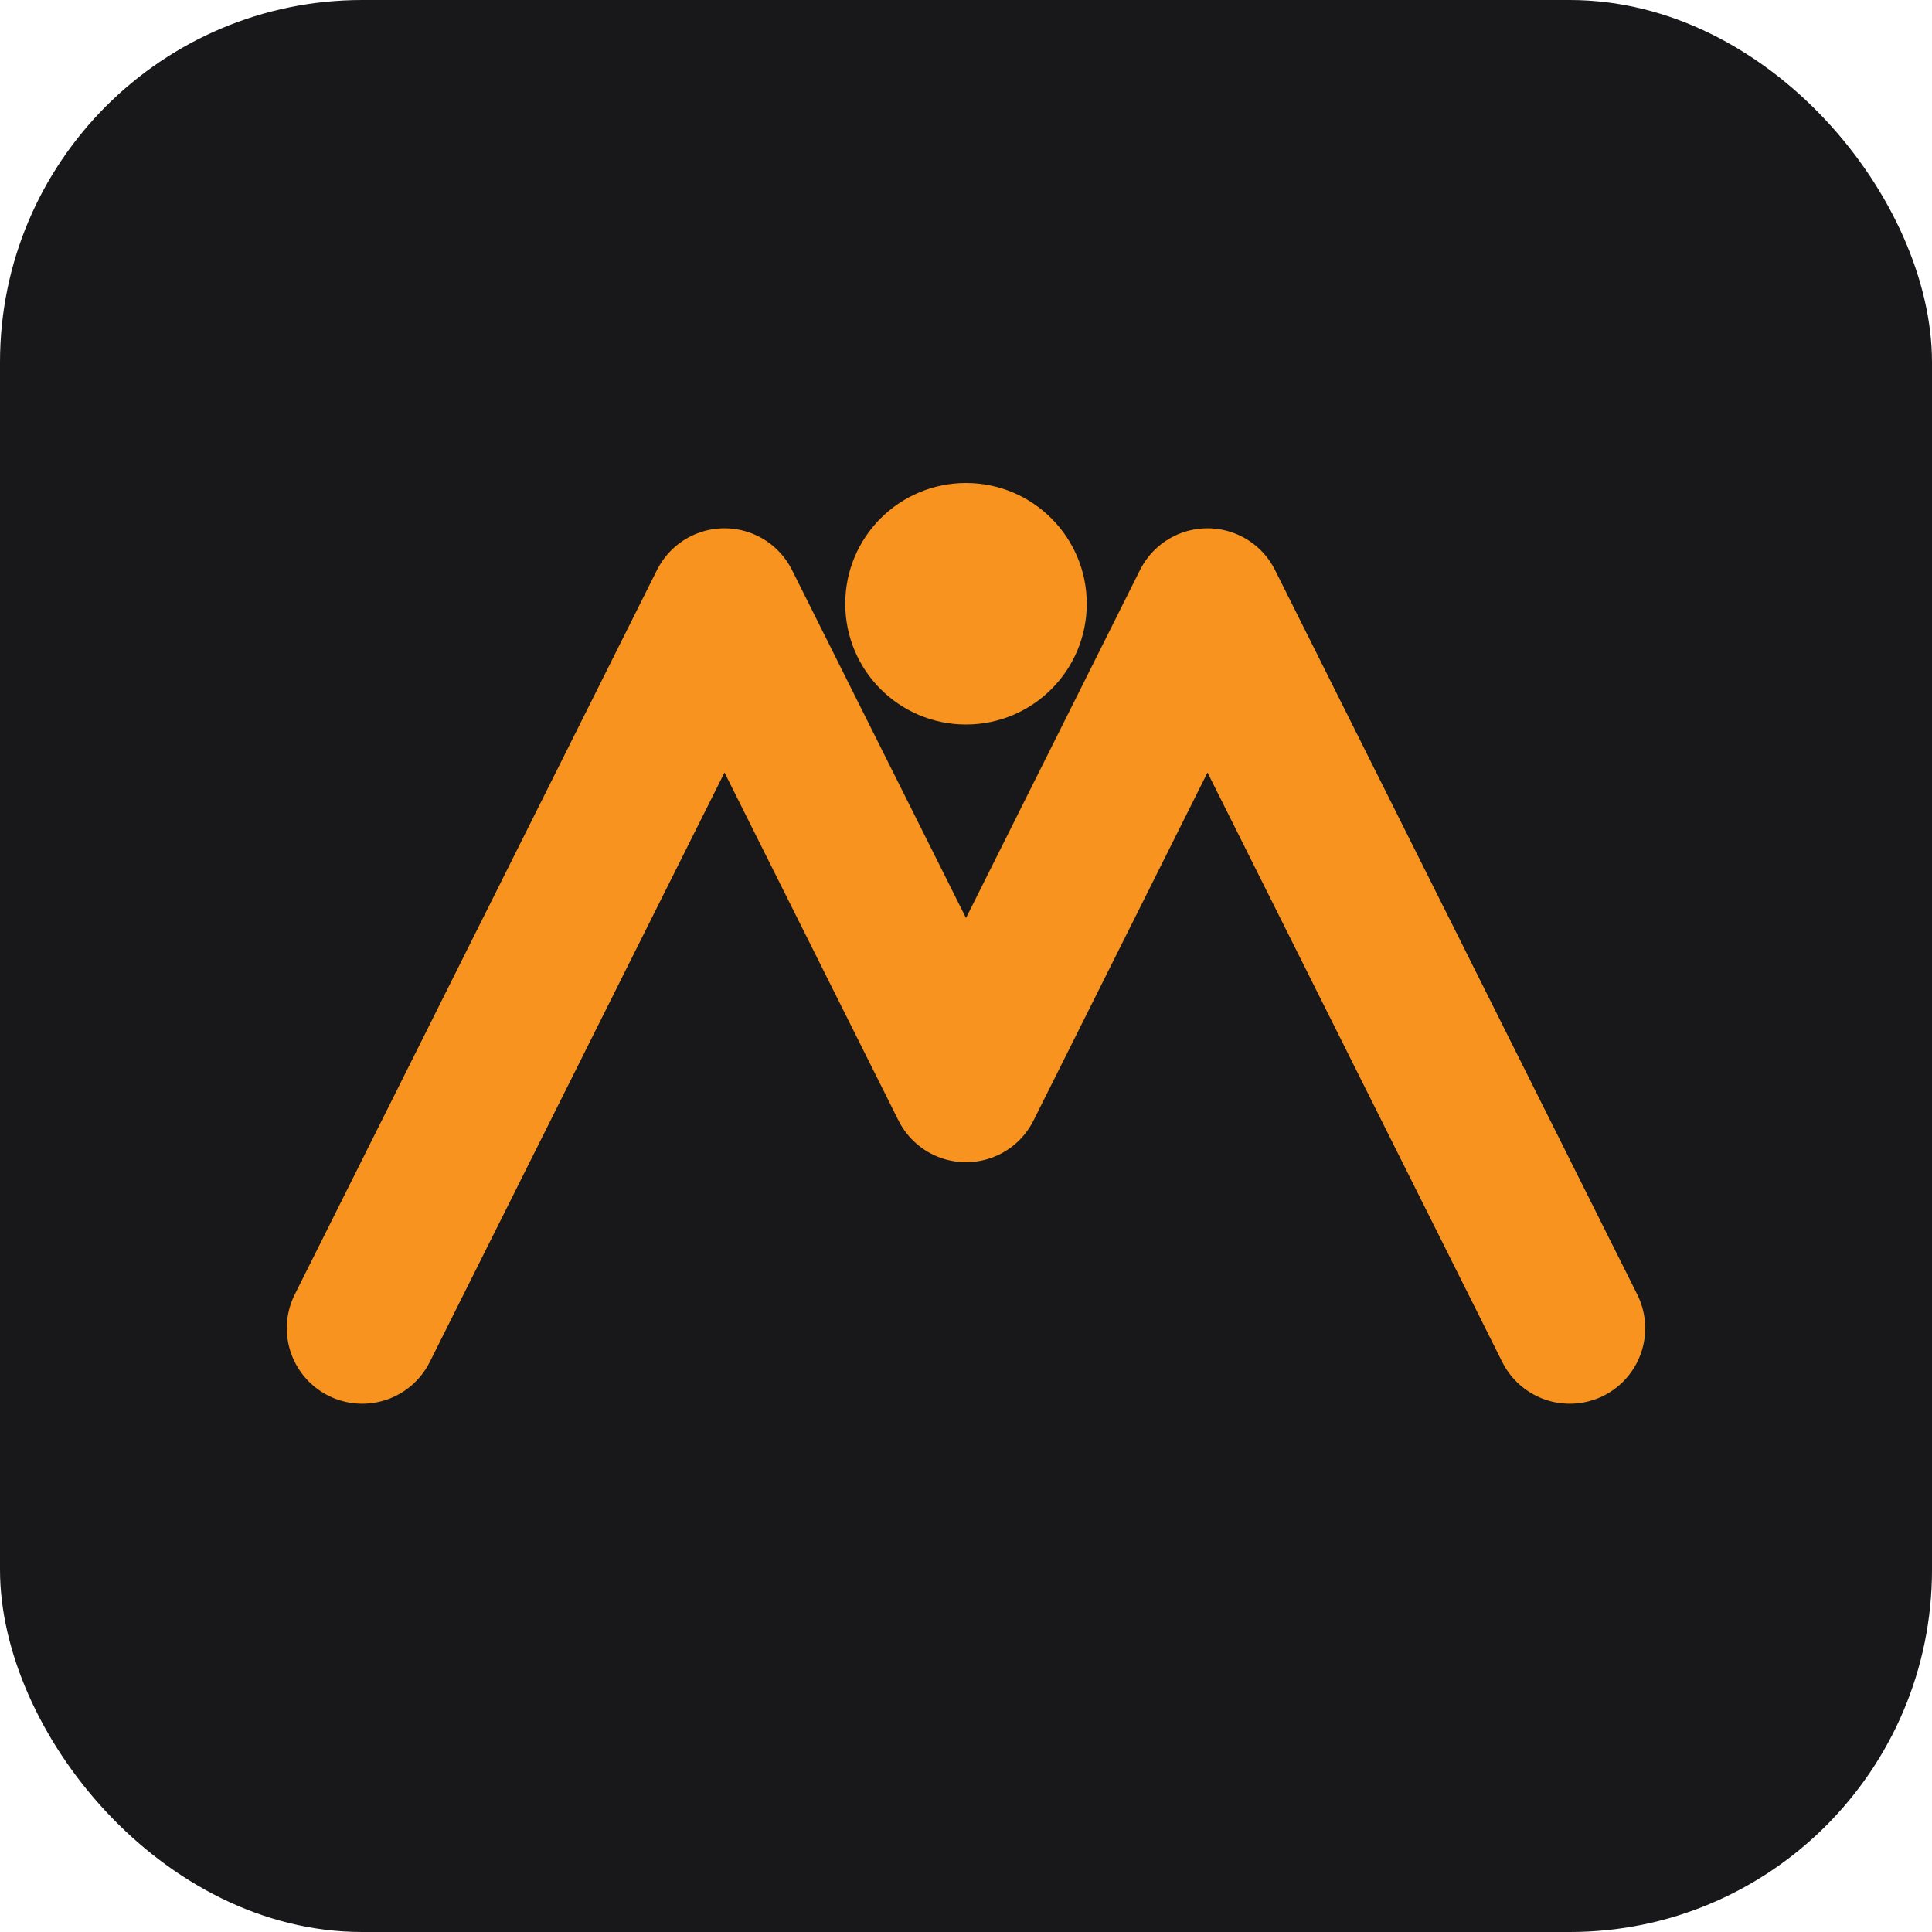 <svg xmlns="http://www.w3.org/2000/svg" viewBox="0 0 32 32">
  <rect width="32" height="32" rx="6" fill="#18181b"/>
  <path d="M6 22L12 10l4 8 4-8 6 12" fill="none" stroke="#f7931e" stroke-width="2.5" stroke-linecap="round" stroke-linejoin="round"/>
  <circle cx="16" cy="10" r="2" fill="#f7931e"/>
</svg>
